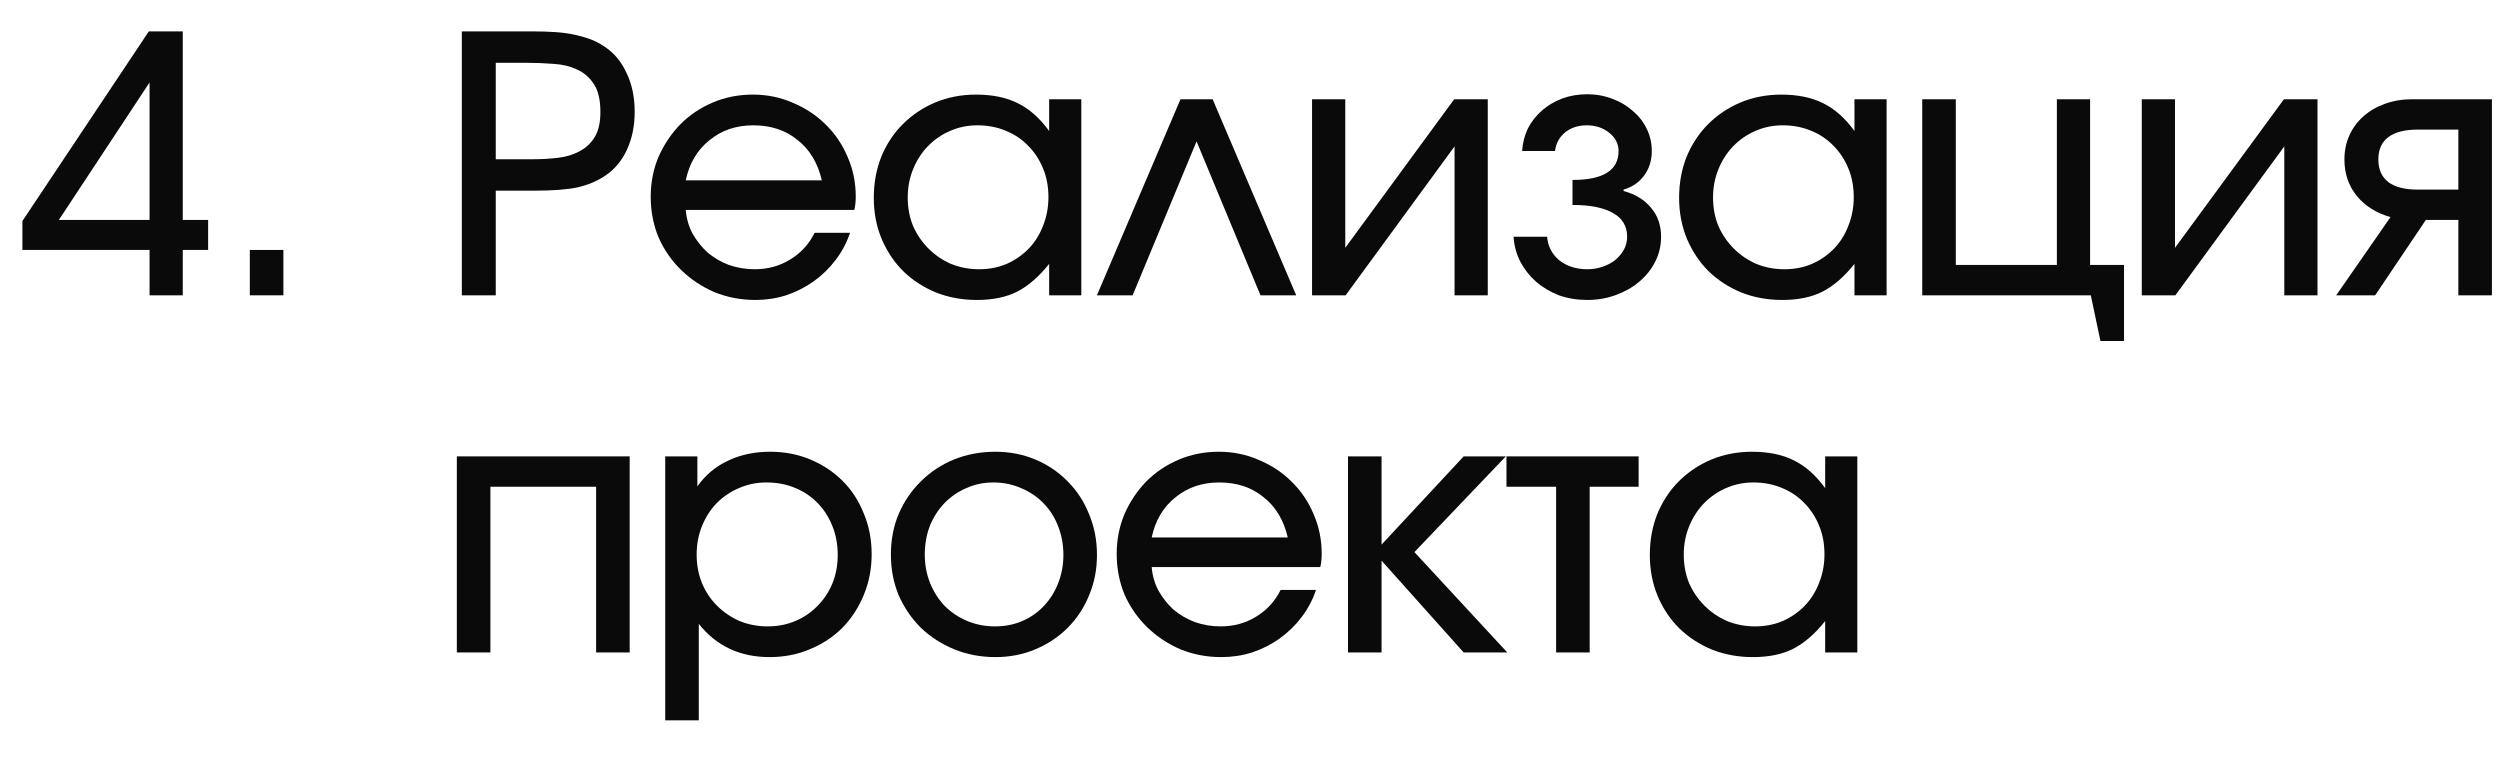 <?xml version="1.0" encoding="UTF-8"?> <svg xmlns="http://www.w3.org/2000/svg" width="56" height="17" viewBox="0 0 56 17" fill="none"><path d="M0.502 4.951L3.334 0.703H4.094V4.927H4.662V5.599H4.094V6.615H3.35V5.599H0.502V4.951ZM3.35 4.927V1.847L1.318 4.927H3.35Z" fill="#0A0A0A"></path><path d="M5.596 5.599H6.348V6.615H5.596V5.599Z" fill="#0A0A0A"></path><path d="M10.345 0.703H11.921C12.113 0.703 12.286 0.708 12.441 0.719C12.596 0.73 12.734 0.748 12.857 0.775C12.985 0.802 13.1 0.834 13.201 0.871C13.308 0.908 13.406 0.956 13.497 1.015C13.726 1.154 13.902 1.354 14.025 1.615C14.153 1.871 14.217 2.167 14.217 2.503C14.217 2.823 14.158 3.108 14.041 3.359C13.924 3.61 13.758 3.804 13.545 3.943C13.369 4.06 13.164 4.146 12.929 4.199C12.694 4.247 12.38 4.271 11.985 4.271H11.105V6.615H10.345V0.703ZM11.945 3.567C12.132 3.567 12.316 3.556 12.497 3.535C12.678 3.514 12.838 3.466 12.977 3.391C13.121 3.316 13.236 3.21 13.321 3.071C13.406 2.932 13.449 2.746 13.449 2.511C13.449 2.239 13.401 2.031 13.305 1.887C13.209 1.738 13.084 1.628 12.929 1.559C12.774 1.484 12.598 1.442 12.401 1.431C12.204 1.415 12.001 1.407 11.793 1.407H11.105V3.567H11.945Z" fill="#0A0A0A"></path><path d="M19.041 5.215C18.966 5.439 18.857 5.644 18.712 5.831C18.574 6.012 18.411 6.17 18.224 6.303C18.038 6.436 17.832 6.54 17.608 6.615C17.39 6.684 17.16 6.719 16.921 6.719C16.595 6.719 16.288 6.66 16 6.543C15.718 6.42 15.47 6.255 15.257 6.047C15.043 5.839 14.875 5.596 14.752 5.319C14.635 5.036 14.576 4.732 14.576 4.407C14.576 4.087 14.635 3.788 14.752 3.511C14.875 3.234 15.038 2.991 15.241 2.783C15.448 2.575 15.691 2.412 15.969 2.295C16.246 2.178 16.544 2.119 16.864 2.119C17.184 2.119 17.483 2.18 17.761 2.303C18.043 2.42 18.288 2.583 18.497 2.791C18.704 2.994 18.867 3.234 18.985 3.511C19.107 3.788 19.169 4.087 19.169 4.407C19.169 4.514 19.158 4.612 19.137 4.703H15.361C15.377 4.895 15.427 5.071 15.512 5.231C15.603 5.391 15.715 5.532 15.848 5.655C15.987 5.772 16.147 5.866 16.328 5.935C16.51 5.999 16.702 6.031 16.904 6.031C17.198 6.031 17.462 5.959 17.697 5.815C17.936 5.671 18.12 5.471 18.248 5.215H19.041ZM18.409 4.039C18.318 3.65 18.137 3.348 17.864 3.135C17.598 2.916 17.267 2.807 16.872 2.807C16.488 2.807 16.16 2.919 15.889 3.143C15.617 3.362 15.441 3.66 15.361 4.039H18.409Z" fill="#0A0A0A"></path><path d="M19.573 4.431C19.573 4.1 19.629 3.794 19.741 3.511C19.858 3.228 20.018 2.986 20.221 2.783C20.429 2.575 20.671 2.412 20.949 2.295C21.231 2.178 21.535 2.119 21.861 2.119C22.229 2.119 22.541 2.183 22.797 2.311C23.058 2.439 23.293 2.647 23.501 2.935V2.223H24.221V6.615H23.501V5.911C23.271 6.199 23.031 6.407 22.781 6.535C22.535 6.658 22.237 6.719 21.885 6.719C21.554 6.719 21.247 6.663 20.965 6.551C20.682 6.434 20.437 6.274 20.229 6.071C20.026 5.868 19.866 5.628 19.749 5.351C19.631 5.068 19.573 4.762 19.573 4.431ZM20.333 4.423C20.333 4.652 20.373 4.866 20.453 5.063C20.538 5.255 20.653 5.423 20.797 5.567C20.941 5.711 21.109 5.826 21.301 5.911C21.498 5.991 21.709 6.031 21.933 6.031C22.157 6.031 22.362 5.991 22.549 5.911C22.741 5.826 22.906 5.711 23.045 5.567C23.183 5.423 23.29 5.252 23.365 5.055C23.445 4.858 23.485 4.644 23.485 4.415C23.485 4.18 23.445 3.967 23.365 3.775C23.285 3.578 23.173 3.407 23.029 3.263C22.89 3.119 22.722 3.007 22.525 2.927C22.333 2.847 22.122 2.807 21.893 2.807C21.674 2.807 21.469 2.85 21.277 2.935C21.09 3.015 20.925 3.13 20.781 3.279C20.642 3.423 20.533 3.594 20.453 3.791C20.373 3.988 20.333 4.199 20.333 4.423Z" fill="#0A0A0A"></path><path d="M26.443 2.223H27.163L29.035 6.615H28.235L26.803 3.167L25.371 6.615H24.571L26.443 2.223Z" fill="#0A0A0A"></path><path d="M29.39 2.223H30.134V5.551L32.574 2.223H33.326V6.615H32.582V3.279L30.142 6.615H29.39V2.223Z" fill="#0A0A0A"></path><path d="M34.656 5.303C34.672 5.516 34.763 5.692 34.928 5.831C35.099 5.964 35.307 6.031 35.552 6.031C35.675 6.031 35.79 6.012 35.896 5.975C36.008 5.938 36.104 5.887 36.184 5.823C36.264 5.754 36.328 5.676 36.376 5.591C36.424 5.5 36.448 5.404 36.448 5.303C36.448 5.068 36.344 4.892 36.136 4.775C35.928 4.652 35.624 4.591 35.224 4.591V4.031C35.912 4.031 36.256 3.815 36.256 3.383C36.256 3.223 36.187 3.087 36.048 2.975C35.91 2.863 35.742 2.807 35.544 2.807C35.352 2.807 35.19 2.86 35.056 2.967C34.928 3.074 34.854 3.212 34.832 3.383H34.096C34.107 3.202 34.15 3.034 34.224 2.879C34.304 2.724 34.408 2.591 34.536 2.479C34.67 2.362 34.822 2.271 34.992 2.207C35.168 2.143 35.355 2.111 35.552 2.111C35.755 2.111 35.944 2.146 36.12 2.215C36.296 2.279 36.448 2.37 36.576 2.487C36.71 2.599 36.814 2.732 36.888 2.887C36.963 3.042 37 3.207 37 3.383C37 3.591 36.944 3.772 36.832 3.927C36.72 4.082 36.566 4.188 36.368 4.247V4.279C36.63 4.348 36.835 4.474 36.984 4.655C37.134 4.831 37.208 5.047 37.208 5.303C37.208 5.5 37.166 5.684 37.08 5.855C36.995 6.026 36.878 6.175 36.728 6.303C36.579 6.431 36.403 6.532 36.2 6.607C35.998 6.682 35.782 6.719 35.552 6.719C35.328 6.719 35.118 6.684 34.92 6.615C34.728 6.54 34.558 6.439 34.408 6.311C34.264 6.183 34.147 6.034 34.056 5.863C33.966 5.687 33.915 5.5 33.904 5.303H34.656Z" fill="#0A0A0A"></path><path d="M37.612 4.431C37.612 4.1 37.668 3.794 37.78 3.511C37.898 3.228 38.058 2.986 38.26 2.783C38.468 2.575 38.711 2.412 38.988 2.295C39.271 2.178 39.575 2.119 39.9 2.119C40.268 2.119 40.58 2.183 40.836 2.311C41.098 2.439 41.332 2.647 41.54 2.935V2.223H42.26V6.615H41.54V5.911C41.311 6.199 41.071 6.407 40.82 6.535C40.575 6.658 40.276 6.719 39.924 6.719C39.594 6.719 39.287 6.663 39.004 6.551C38.722 6.434 38.476 6.274 38.268 6.071C38.066 5.868 37.906 5.628 37.788 5.351C37.671 5.068 37.612 4.762 37.612 4.431ZM38.372 4.423C38.372 4.652 38.412 4.866 38.492 5.063C38.578 5.255 38.692 5.423 38.836 5.567C38.98 5.711 39.148 5.826 39.34 5.911C39.538 5.991 39.748 6.031 39.972 6.031C40.196 6.031 40.402 5.991 40.588 5.911C40.78 5.826 40.946 5.711 41.084 5.567C41.223 5.423 41.33 5.252 41.404 5.055C41.484 4.858 41.524 4.644 41.524 4.415C41.524 4.18 41.484 3.967 41.404 3.775C41.324 3.578 41.212 3.407 41.068 3.263C40.93 3.119 40.762 3.007 40.564 2.927C40.372 2.847 40.162 2.807 39.932 2.807C39.714 2.807 39.508 2.85 39.316 2.935C39.13 3.015 38.964 3.13 38.82 3.279C38.682 3.423 38.572 3.594 38.492 3.791C38.412 3.988 38.372 4.199 38.372 4.423Z" fill="#0A0A0A"></path><path d="M43.058 2.223H43.81V5.935H46.074V2.223H46.818V5.935H47.578V7.639H47.05L46.834 6.615H43.058V2.223Z" fill="#0A0A0A"></path><path d="M47.976 2.223H48.72V5.551L51.16 2.223H51.912V6.615H51.168V3.279L48.728 6.615H47.976V2.223Z" fill="#0A0A0A"></path><path d="M55.067 2.903H54.155C53.867 2.903 53.648 2.959 53.499 3.071C53.349 3.183 53.275 3.351 53.275 3.575C53.275 3.794 53.349 3.962 53.499 4.079C53.648 4.191 53.867 4.247 54.155 4.247H55.067V2.903ZM53.547 4.863C53.227 4.772 52.974 4.612 52.787 4.383C52.605 4.154 52.515 3.884 52.515 3.575C52.515 3.378 52.552 3.196 52.627 3.031C52.702 2.866 52.806 2.724 52.939 2.607C53.078 2.484 53.237 2.391 53.419 2.327C53.605 2.258 53.811 2.223 54.035 2.223H55.819V6.615H55.067V4.927H54.339L53.203 6.615H52.331L53.547 4.863Z" fill="#0A0A0A"></path><path d="M10.233 10.223H14.105V14.615H13.353V10.903H10.985V14.615H10.233V10.223Z" fill="#0A0A0A"></path><path d="M14.901 10.223H15.621V10.895C15.802 10.639 16.032 10.447 16.309 10.319C16.586 10.186 16.901 10.119 17.253 10.119C17.578 10.119 17.88 10.178 18.157 10.295C18.434 10.412 18.674 10.572 18.877 10.775C19.08 10.978 19.237 11.22 19.349 11.503C19.466 11.78 19.525 12.085 19.525 12.415C19.525 12.741 19.466 13.044 19.349 13.327C19.232 13.61 19.072 13.855 18.869 14.063C18.666 14.266 18.424 14.426 18.141 14.543C17.864 14.661 17.562 14.719 17.237 14.719C16.576 14.719 16.048 14.471 15.653 13.975V16.135H14.901V10.223ZM17.197 14.031C17.421 14.031 17.626 13.991 17.813 13.911C18.005 13.831 18.17 13.719 18.309 13.575C18.453 13.431 18.565 13.263 18.645 13.071C18.725 12.874 18.765 12.661 18.765 12.431C18.765 12.197 18.725 11.98 18.645 11.783C18.565 11.581 18.453 11.407 18.309 11.263C18.17 11.119 18.002 11.007 17.805 10.927C17.613 10.847 17.4 10.807 17.165 10.807C16.946 10.807 16.741 10.85 16.549 10.935C16.362 11.015 16.197 11.127 16.053 11.271C15.914 11.415 15.805 11.586 15.725 11.783C15.645 11.98 15.605 12.194 15.605 12.423C15.605 12.652 15.645 12.866 15.725 13.063C15.805 13.255 15.917 13.423 16.061 13.567C16.205 13.711 16.373 13.826 16.565 13.911C16.762 13.991 16.973 14.031 17.197 14.031Z" fill="#0A0A0A"></path><path d="M19.956 12.423C19.956 12.092 20.014 11.789 20.131 11.511C20.254 11.229 20.419 10.986 20.628 10.783C20.835 10.575 21.081 10.412 21.363 10.295C21.651 10.178 21.963 10.119 22.299 10.119C22.619 10.119 22.918 10.178 23.195 10.295C23.473 10.412 23.713 10.575 23.916 10.783C24.123 10.991 24.284 11.236 24.395 11.519C24.513 11.796 24.572 12.101 24.572 12.431C24.572 12.757 24.513 13.058 24.395 13.335C24.284 13.613 24.123 13.855 23.916 14.063C23.713 14.266 23.473 14.426 23.195 14.543C22.918 14.661 22.619 14.719 22.299 14.719C21.969 14.719 21.66 14.661 21.372 14.543C21.089 14.426 20.841 14.266 20.628 14.063C20.419 13.855 20.254 13.613 20.131 13.335C20.014 13.053 19.956 12.748 19.956 12.423ZM22.291 14.031C22.51 14.031 22.713 13.991 22.899 13.911C23.086 13.831 23.246 13.719 23.38 13.575C23.518 13.431 23.625 13.263 23.7 13.071C23.779 12.874 23.82 12.661 23.82 12.431C23.82 12.197 23.779 11.98 23.7 11.783C23.625 11.586 23.515 11.415 23.372 11.271C23.233 11.127 23.067 11.015 22.875 10.935C22.683 10.85 22.476 10.807 22.252 10.807C22.033 10.807 21.83 10.85 21.643 10.935C21.457 11.015 21.294 11.127 21.155 11.271C21.017 11.415 20.907 11.586 20.828 11.783C20.753 11.98 20.715 12.194 20.715 12.423C20.715 12.652 20.756 12.866 20.835 13.063C20.916 13.261 21.025 13.431 21.163 13.575C21.308 13.719 21.476 13.831 21.668 13.911C21.86 13.991 22.067 14.031 22.291 14.031Z" fill="#0A0A0A"></path><path d="M29.478 13.215C29.404 13.439 29.294 13.645 29.15 13.831C29.012 14.012 28.849 14.17 28.662 14.303C28.476 14.437 28.27 14.54 28.046 14.615C27.828 14.684 27.598 14.719 27.358 14.719C27.033 14.719 26.726 14.661 26.438 14.543C26.156 14.421 25.908 14.255 25.694 14.047C25.481 13.839 25.313 13.597 25.19 13.319C25.073 13.037 25.014 12.732 25.014 12.407C25.014 12.087 25.073 11.789 25.19 11.511C25.313 11.234 25.476 10.991 25.678 10.783C25.886 10.575 26.129 10.412 26.406 10.295C26.684 10.178 26.982 10.119 27.302 10.119C27.622 10.119 27.921 10.181 28.198 10.303C28.481 10.421 28.726 10.583 28.934 10.791C29.142 10.994 29.305 11.234 29.422 11.511C29.545 11.789 29.606 12.087 29.606 12.407C29.606 12.514 29.596 12.613 29.574 12.703H25.798C25.814 12.895 25.865 13.071 25.95 13.231C26.041 13.391 26.153 13.533 26.286 13.655C26.425 13.773 26.585 13.866 26.766 13.935C26.948 13.999 27.14 14.031 27.342 14.031C27.636 14.031 27.9 13.959 28.134 13.815C28.374 13.671 28.558 13.471 28.686 13.215H29.478ZM28.846 12.039C28.756 11.65 28.574 11.348 28.302 11.135C28.036 10.916 27.705 10.807 27.31 10.807C26.926 10.807 26.598 10.919 26.326 11.143C26.054 11.362 25.878 11.661 25.798 12.039H28.846Z" fill="#0A0A0A"></path><path d="M30.195 10.223H30.947V12.199L32.786 10.223H33.73L31.683 12.367L33.763 14.615H32.786L30.947 12.559V14.615H30.195V10.223Z" fill="#0A0A0A"></path><path d="M34.857 10.903H33.745V10.223H36.705V10.903H35.609V14.615H34.857V10.903Z" fill="#0A0A0A"></path><path d="M36.956 12.431C36.956 12.101 37.012 11.794 37.124 11.511C37.242 11.229 37.401 10.986 37.604 10.783C37.812 10.575 38.055 10.412 38.332 10.295C38.615 10.178 38.919 10.119 39.244 10.119C39.612 10.119 39.924 10.183 40.18 10.311C40.441 10.439 40.676 10.647 40.884 10.935V10.223H41.604V14.615H40.884V13.911C40.655 14.199 40.415 14.407 40.164 14.535C39.919 14.658 39.62 14.719 39.268 14.719C38.938 14.719 38.631 14.663 38.348 14.551C38.066 14.434 37.82 14.274 37.612 14.071C37.41 13.868 37.249 13.629 37.132 13.351C37.015 13.069 36.956 12.762 36.956 12.431ZM37.716 12.423C37.716 12.652 37.756 12.866 37.836 13.063C37.922 13.255 38.036 13.423 38.18 13.567C38.324 13.711 38.492 13.826 38.684 13.911C38.882 13.991 39.092 14.031 39.316 14.031C39.54 14.031 39.745 13.991 39.932 13.911C40.124 13.826 40.289 13.711 40.428 13.567C40.567 13.423 40.673 13.252 40.748 13.055C40.828 12.858 40.868 12.645 40.868 12.415C40.868 12.181 40.828 11.967 40.748 11.775C40.668 11.578 40.556 11.407 40.412 11.263C40.273 11.119 40.105 11.007 39.908 10.927C39.716 10.847 39.505 10.807 39.276 10.807C39.057 10.807 38.852 10.85 38.66 10.935C38.474 11.015 38.308 11.13 38.164 11.279C38.026 11.423 37.916 11.594 37.836 11.791C37.756 11.989 37.716 12.199 37.716 12.423Z" fill="#0A0A0A"></path></svg> 